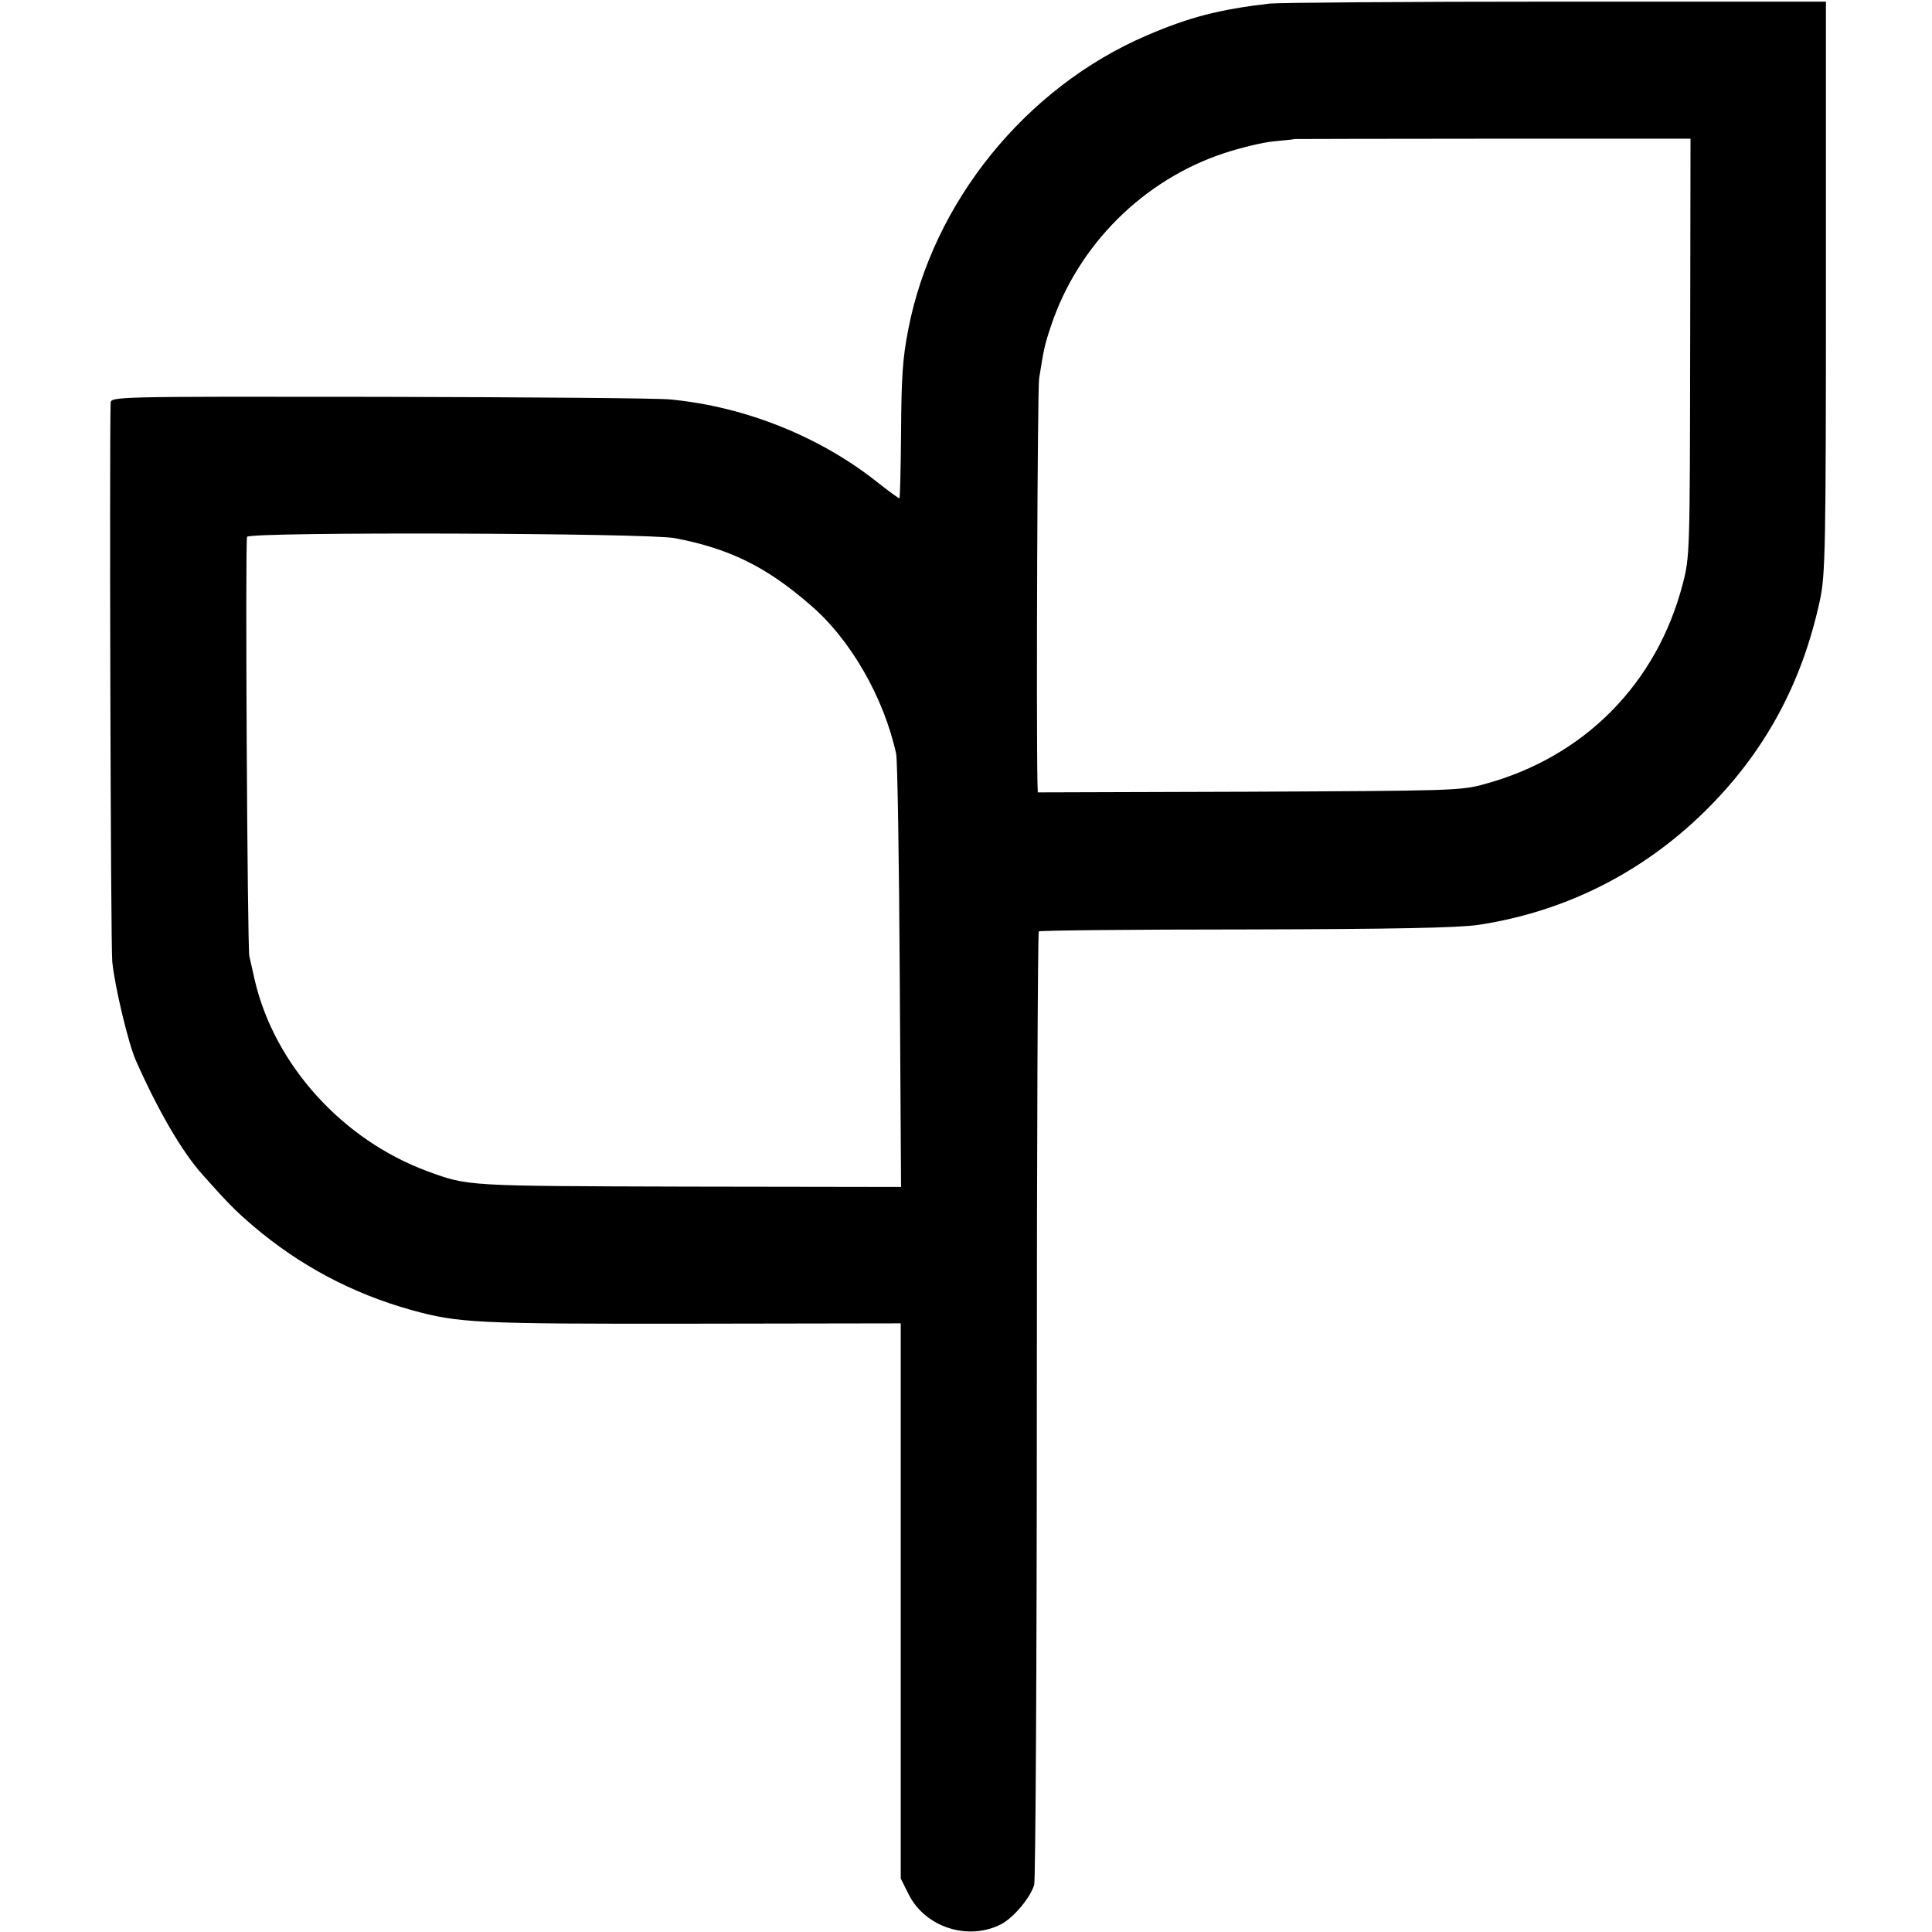 <?xml version="1.0" standalone="no"?>
<!DOCTYPE svg PUBLIC "-//W3C//DTD SVG 20010904//EN"
 "http://www.w3.org/TR/2001/REC-SVG-20010904/DTD/svg10.dtd">
<svg version="1.0" xmlns="http://www.w3.org/2000/svg"
 width="592pt" height="592pt" viewBox="0 0 592 592"
 preserveAspectRatio="xMidYMid meet">
<g transform="translate(0,592) scale(0.1,-0.1)"
fill="#000000" stroke="none">
<path d="M3890 5909 c-155 -18 -247 -42 -377 -98 -370 -159 -655 -511 -730
-901 -17 -87 -21 -143 -22 -318 -1 -108 -3 -198 -5 -199 -1 -1 -29 19 -62 45
-178 143 -409 236 -640 258 -35 4 -436 7 -889 8 -819 1 -825 1 -826 -19 -4
-120 0 -1662 5 -1712 8 -78 49 -249 72 -302 68 -153 141 -280 206 -352 73 -82
99 -109 153 -155 142 -121 303 -207 485 -258 145 -40 195 -43 872 -42 l628 1
0 -851 0 -850 25 -50 c51 -100 182 -142 283 -90 38 20 90 82 101 121 4 17 8
679 8 1473 0 793 3 1445 6 1448 3 3 288 6 634 6 458 1 651 5 713 14 264 40
502 159 694 348 182 179 298 391 353 649 16 75 18 159 18 957 l0 875 -825 0
c-454 0 -850 -3 -880 -6z m1289 -1054 c-1 -626 -1 -642 -23 -725 -79 -304
-301 -529 -605 -612 -73 -21 -101 -21 -723 -24 l-648 -2 -1 26 c-4 194 0 1209
5 1242 14 89 17 104 37 163 83 247 282 445 528 527 51 17 121 34 155 37 33 3
62 6 63 7 1 0 274 1 607 1 l606 0 -1 -640z m-3111 -584 c166 -32 278 -86 413
-203 124 -105 227 -284 265 -458 4 -19 9 -326 11 -681 l4 -646 -653 1 c-683 2
-672 1 -798 47 -260 96 -468 325 -529 584 -6 28 -14 61 -17 75 -6 26 -13 1267
-7 1285 5 16 1229 12 1311 -4z"/>
</g>
</svg>

